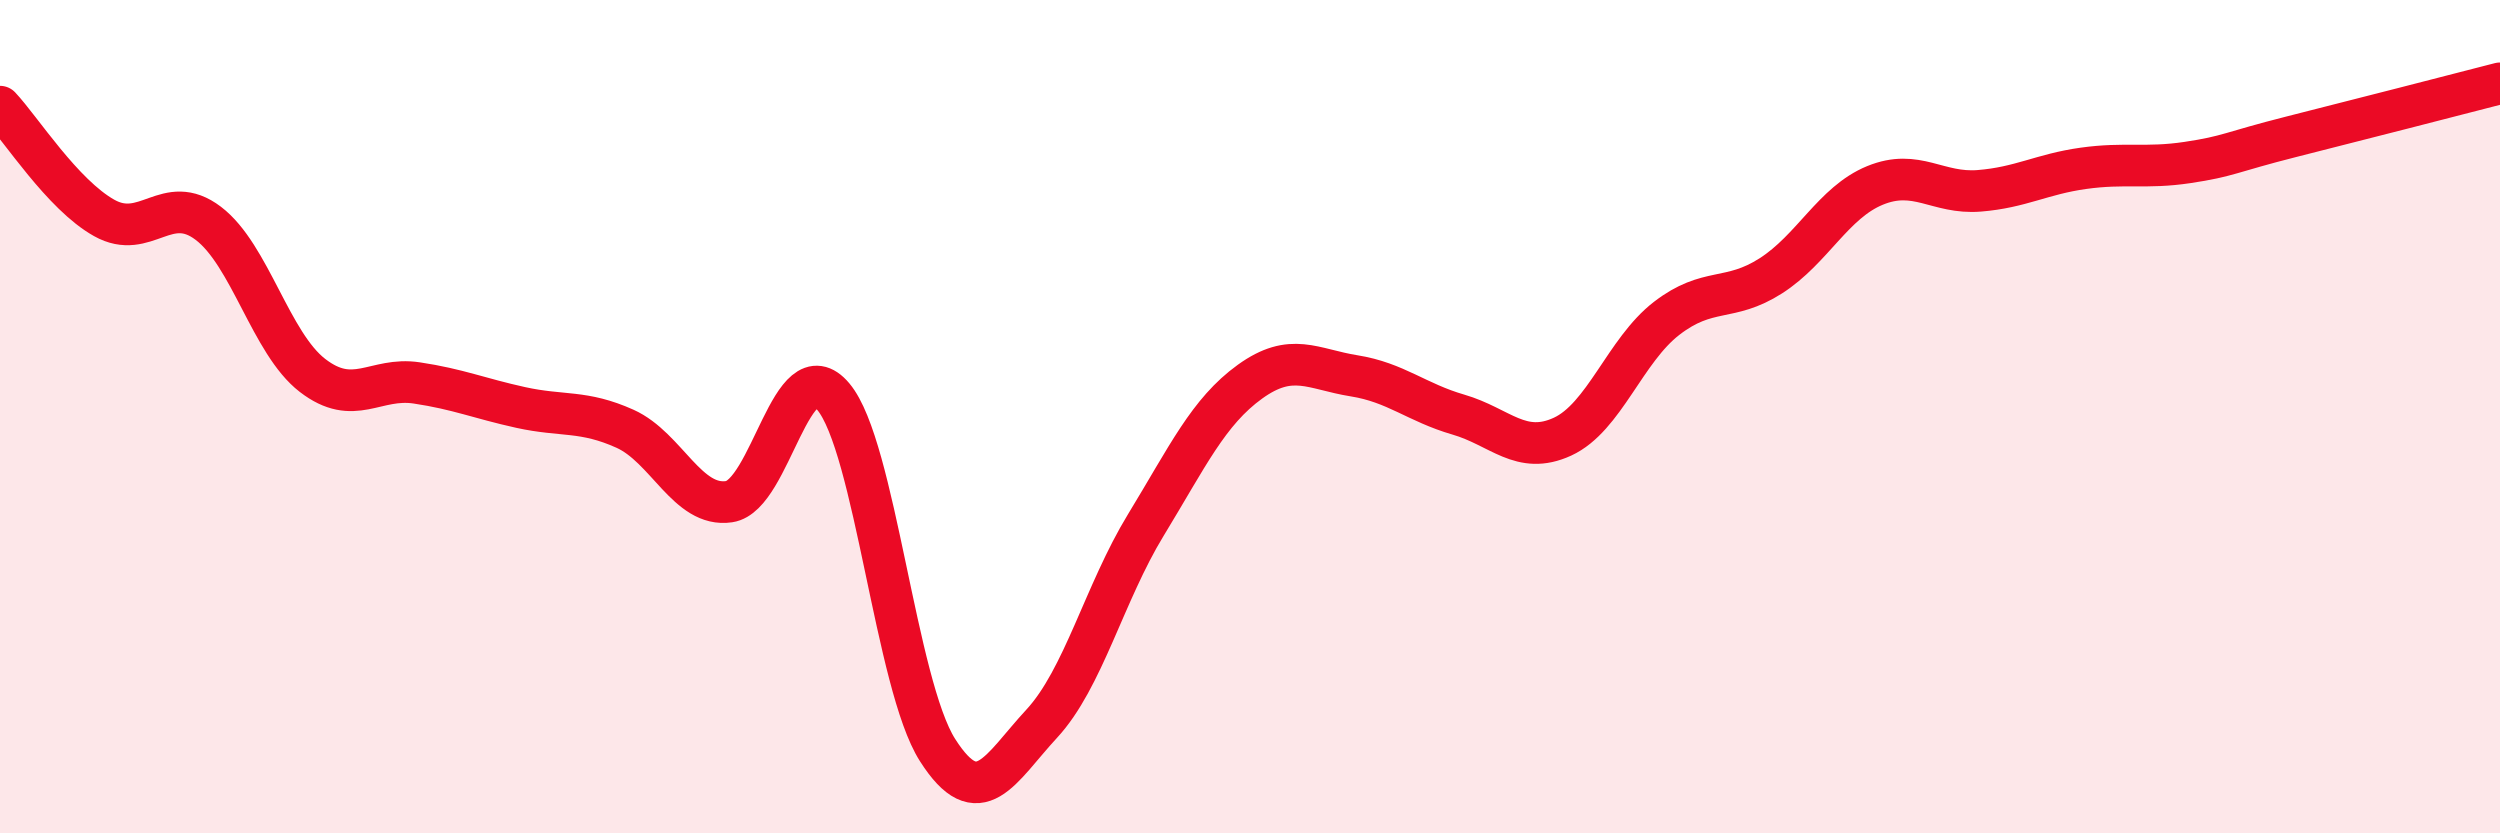 
    <svg width="60" height="20" viewBox="0 0 60 20" xmlns="http://www.w3.org/2000/svg">
      <path
        d="M 0,2.56 C 0.5,3.09 1.5,4.67 2.5,5.23 C 3.5,5.79 4,4.6 5,5.36 C 6,6.12 6.5,8.24 7.5,9.01 C 8.5,9.78 9,9.04 10,9.19 C 11,9.34 11.5,9.56 12.5,9.78 C 13.5,10 14,9.84 15,10.29 C 16,10.74 16.5,12.19 17.5,12.04 C 18.5,11.89 19,8.33 20,9.52 C 21,10.71 21.5,16.43 22.5,18 C 23.5,19.57 24,18.45 25,17.37 C 26,16.29 26.5,14.24 27.5,12.6 C 28.5,10.96 29,9.88 30,9.16 C 31,8.44 31.5,8.86 32.5,9.02 C 33.5,9.18 34,9.66 35,9.95 C 36,10.24 36.5,10.94 37.5,10.48 C 38.5,10.02 39,8.41 40,7.64 C 41,6.87 41.5,7.26 42.5,6.62 C 43.5,5.98 44,4.86 45,4.45 C 46,4.04 46.5,4.66 47.5,4.58 C 48.5,4.5 49,4.18 50,4.04 C 51,3.9 51.5,4.05 52.5,3.9 C 53.5,3.75 53.5,3.66 55,3.28 C 56.5,2.9 59,2.26 60,2L60 20L0 20Z"
        fill="#EB0A25"
        opacity="0.1"
        stroke-linecap="round"
        stroke-linejoin="round"
      />
      <path
        d="M 0,2.56 C 0.5,3.09 1.5,4.67 2.5,5.23 C 3.5,5.79 4,4.6 5,5.36 C 6,6.12 6.5,8.24 7.5,9.01 C 8.5,9.78 9,9.04 10,9.19 C 11,9.34 11.5,9.56 12.5,9.78 C 13.5,10 14,9.84 15,10.29 C 16,10.74 16.5,12.19 17.5,12.04 C 18.5,11.89 19,8.33 20,9.52 C 21,10.71 21.5,16.43 22.5,18 C 23.5,19.57 24,18.45 25,17.37 C 26,16.29 26.5,14.24 27.5,12.6 C 28.5,10.96 29,9.88 30,9.16 C 31,8.44 31.5,8.86 32.5,9.02 C 33.5,9.18 34,9.66 35,9.95 C 36,10.24 36.5,10.94 37.5,10.48 C 38.5,10.02 39,8.41 40,7.64 C 41,6.87 41.5,7.26 42.5,6.62 C 43.5,5.98 44,4.86 45,4.45 C 46,4.04 46.5,4.66 47.5,4.58 C 48.5,4.5 49,4.18 50,4.04 C 51,3.9 51.5,4.05 52.5,3.9 C 53.5,3.75 53.5,3.66 55,3.28 C 56.5,2.9 59,2.26 60,2"
        stroke="#EB0A25"
        stroke-width="1"
        fill="none"
        stroke-linecap="round"
        stroke-linejoin="round"
      />
    </svg>
  